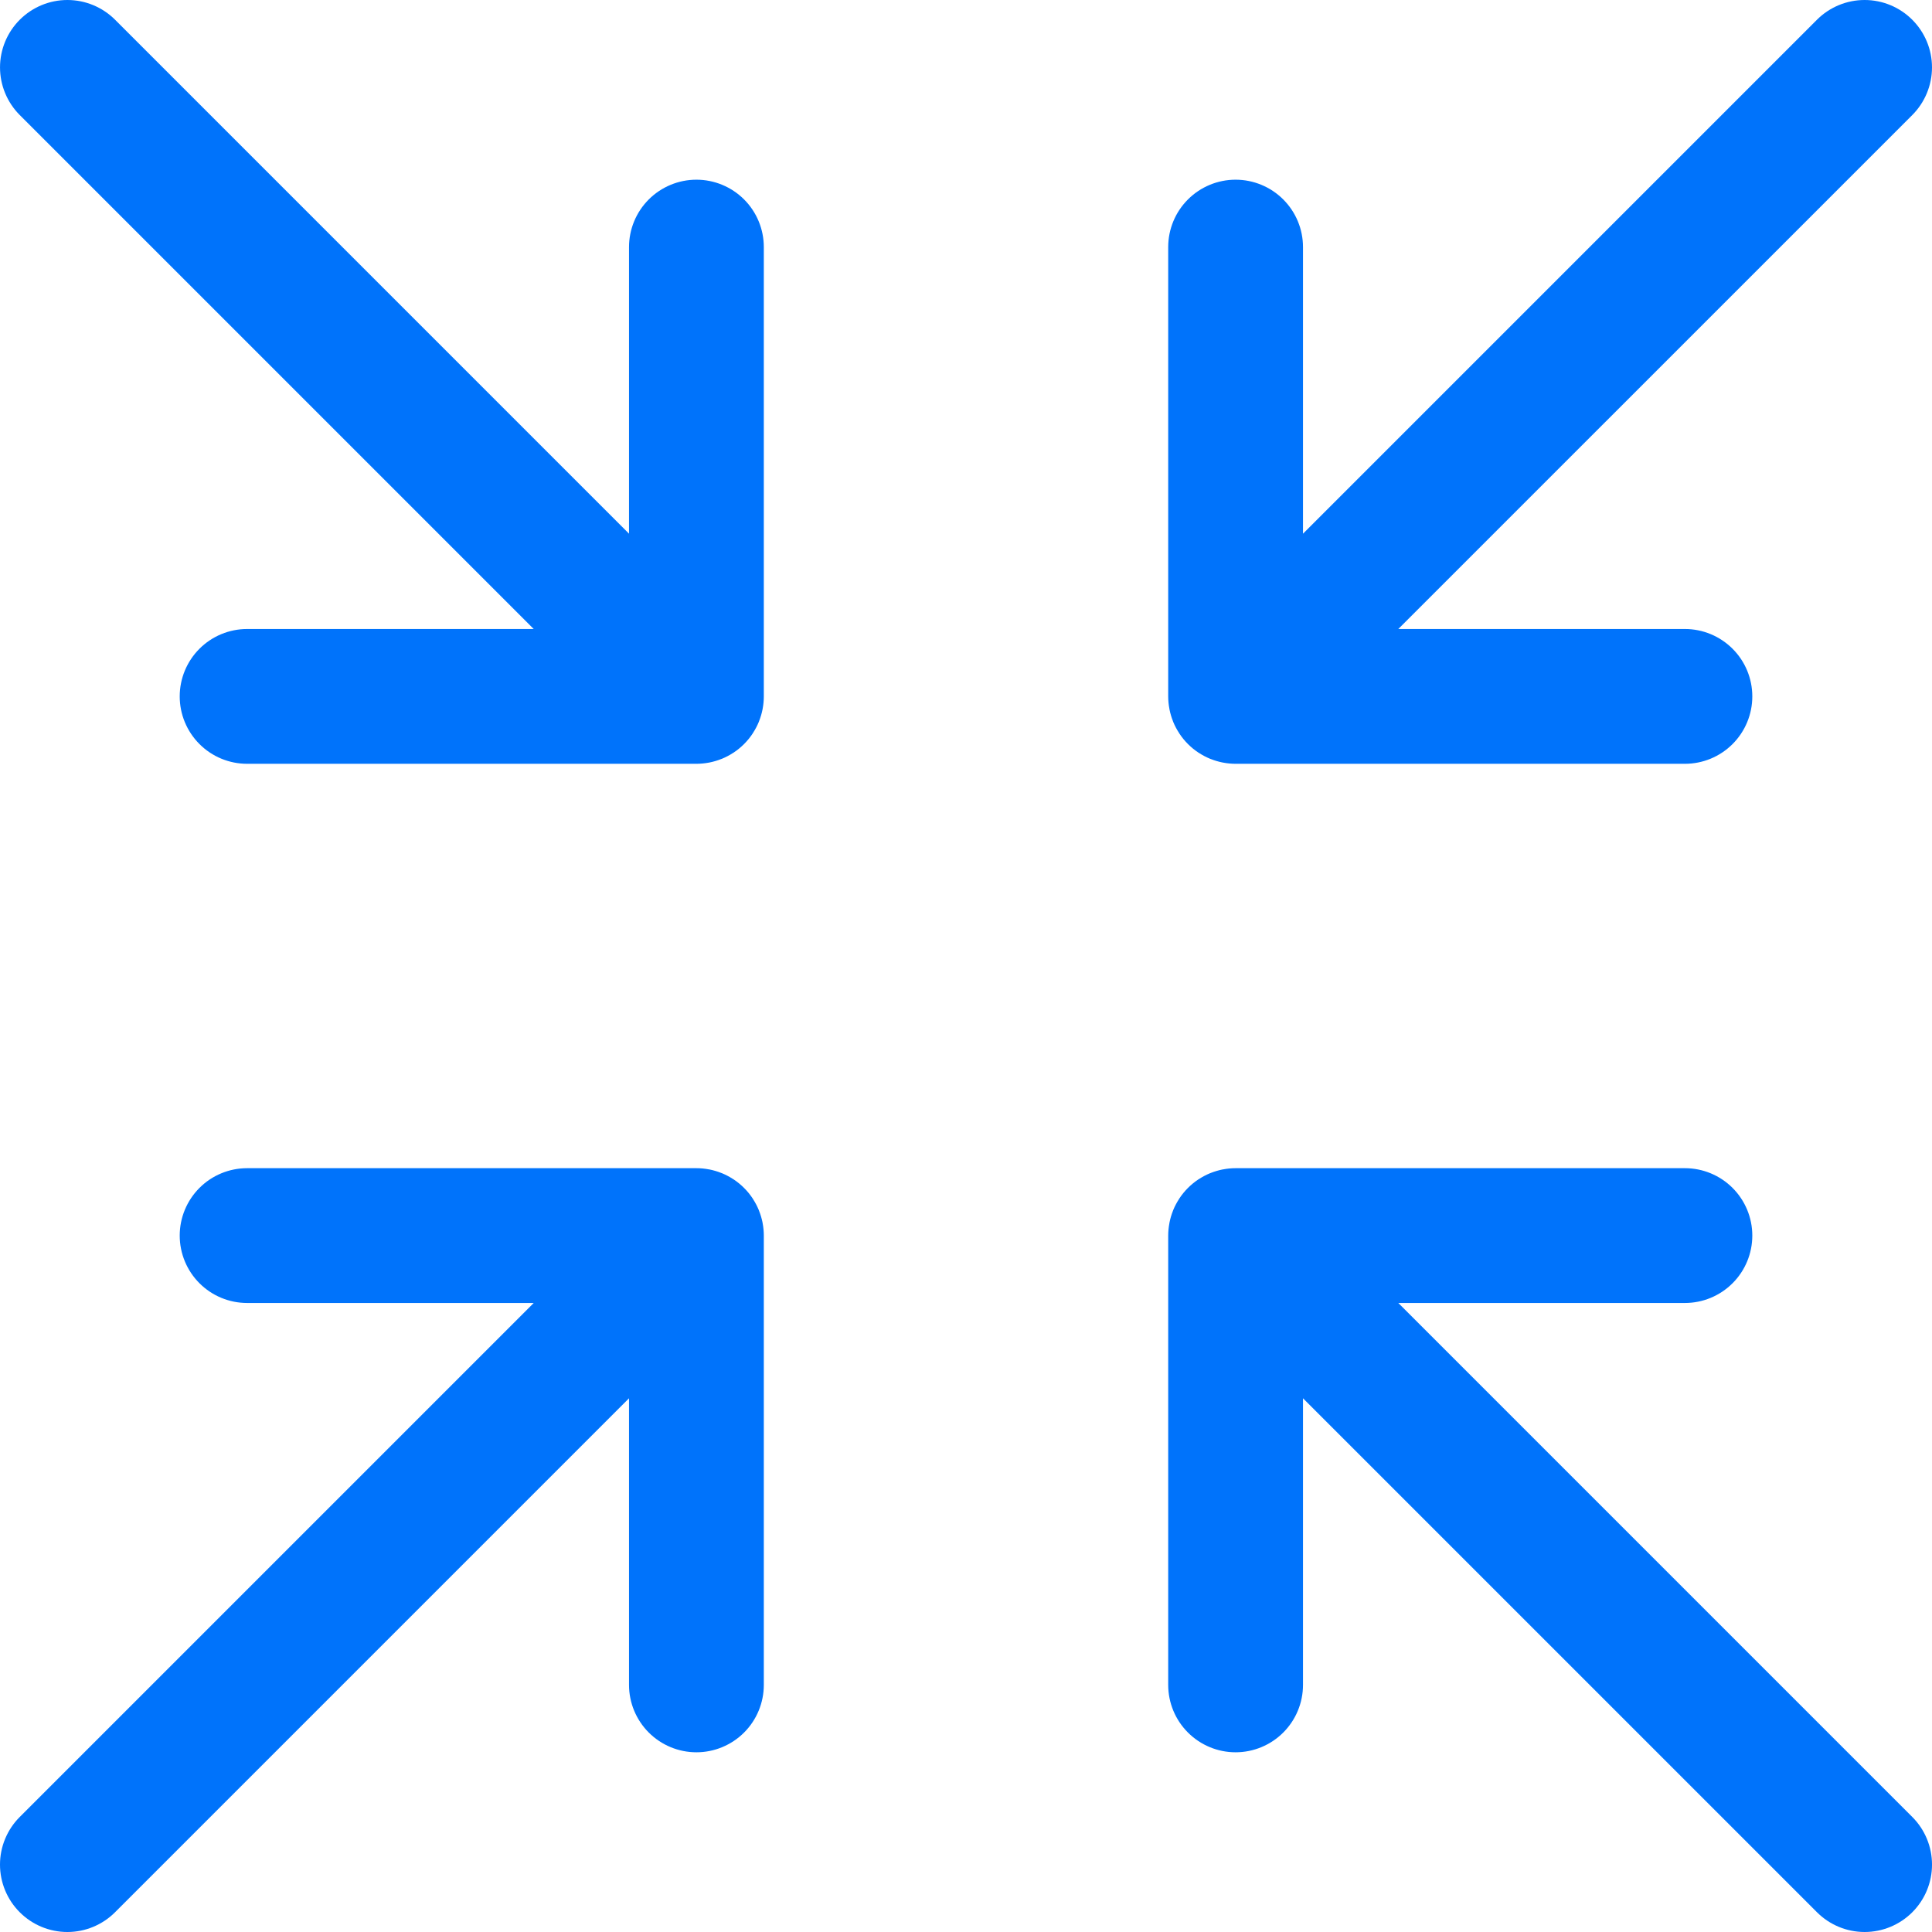 <?xml version="1.0" encoding="UTF-8"?> <svg xmlns="http://www.w3.org/2000/svg" width="100" height="100" viewBox="0 0 100 100" fill="none"> <path d="M60.528 36.688C60.487 36.476 60.467 36.261 60.466 36.046V12.789C60.466 11.864 60.833 10.977 61.488 10.323C62.142 9.669 63.029 9.301 63.954 9.301C64.879 9.301 65.767 9.669 66.421 10.323C67.075 10.977 67.443 11.864 67.443 12.789V27.624L94.047 1.02C94.701 0.367 95.588 -0 96.513 1.87758e-07C97.438 0 98.325 0.368 98.978 1.022C99.632 1.676 100 2.563 100 3.488C100 4.412 99.633 5.299 98.98 5.954L72.376 32.557H87.211C88.136 32.557 89.023 32.925 89.677 33.579C90.332 34.233 90.699 35.12 90.699 36.046C90.699 36.971 90.332 37.858 89.677 38.512C89.023 39.167 88.136 39.534 87.211 39.534H63.954C63.739 39.533 63.524 39.513 63.312 39.473C63.301 39.47 63.29 39.47 63.279 39.467C63.072 39.426 62.869 39.366 62.673 39.288C62.658 39.282 62.643 39.278 62.628 39.272C62.431 39.19 62.241 39.09 62.062 38.974C62.05 38.966 62.037 38.959 62.024 38.951C61.638 38.694 61.306 38.362 61.049 37.975C61.041 37.963 61.035 37.951 61.027 37.938C60.91 37.759 60.81 37.569 60.728 37.372C60.722 37.357 60.718 37.342 60.712 37.327C60.634 37.131 60.574 36.929 60.533 36.722C60.53 36.71 60.529 36.699 60.528 36.688ZM39.469 63.277C39.427 63.07 39.367 62.867 39.289 62.672C39.283 62.657 39.279 62.642 39.273 62.627C39.191 62.429 39.091 62.24 38.974 62.06C38.967 62.048 38.96 62.035 38.952 62.023C38.695 61.637 38.363 61.306 37.977 61.048C37.965 61.04 37.951 61.033 37.939 61.025C37.76 60.909 37.57 60.809 37.373 60.727C37.358 60.721 37.344 60.717 37.329 60.711C37.133 60.633 36.929 60.573 36.722 60.531C36.712 60.529 36.701 60.529 36.69 60.527C36.478 60.486 36.263 60.465 36.047 60.465H12.791C11.865 60.465 10.978 60.832 10.324 61.486C9.67 62.141 9.302 63.028 9.302 63.953C9.302 64.878 9.67 65.766 10.324 66.42C10.978 67.074 11.865 67.442 12.791 67.442H27.625L1.022 94.046C0.698 94.369 0.441 94.754 0.266 95.177C0.09 95.6 9.02944e-09 96.054 0 96.512C-9.02944e-09 96.97 0.09 97.424 0.266 97.847C0.441 98.27 0.698 98.654 1.022 98.978C1.346 99.302 1.73 99.559 2.153 99.734C2.576 99.91 3.03 100 3.488 100C3.946 100 4.4 99.91 4.823 99.734C5.246 99.559 5.631 99.302 5.955 98.978L32.558 72.375V87.209C32.558 88.135 32.926 89.022 33.58 89.676C34.234 90.33 35.122 90.698 36.047 90.698C36.972 90.698 37.859 90.33 38.514 89.676C39.168 89.022 39.535 88.135 39.535 87.209V63.953C39.535 63.738 39.514 63.523 39.474 63.311C39.472 63.3 39.471 63.289 39.468 63.277H39.469ZM72.376 67.442H87.211C88.136 67.442 89.023 67.074 89.677 66.42C90.332 65.766 90.699 64.878 90.699 63.953C90.699 63.028 90.332 62.141 89.677 61.486C89.023 60.832 88.136 60.465 87.211 60.465H63.954C63.738 60.465 63.523 60.486 63.311 60.527C63.3 60.529 63.289 60.529 63.279 60.531C63.072 60.573 62.869 60.633 62.672 60.711C62.657 60.717 62.643 60.721 62.628 60.727C62.431 60.809 62.242 60.909 62.062 61.025C62.05 61.033 62.037 61.04 62.024 61.048C61.638 61.306 61.306 61.637 61.049 62.023C61.041 62.035 61.035 62.048 61.027 62.06C60.91 62.24 60.81 62.429 60.728 62.627C60.722 62.642 60.718 62.657 60.712 62.671C60.634 62.867 60.574 63.07 60.533 63.277C60.53 63.289 60.529 63.3 60.528 63.311C60.487 63.523 60.467 63.738 60.466 63.953V87.209C60.466 88.135 60.833 89.022 61.488 89.676C62.142 90.33 63.029 90.698 63.954 90.698C64.879 90.698 65.767 90.33 66.421 89.676C67.075 89.022 67.443 88.135 67.443 87.209V72.375L94.047 98.978C94.701 99.632 95.588 100 96.513 100C97.438 100 98.325 99.632 98.98 98.978C99.634 98.324 100.001 97.437 100.001 96.512C100.001 95.587 99.634 94.7 98.98 94.046L72.376 67.442ZM36.047 9.301C35.122 9.301 34.234 9.669 33.58 10.323C32.926 10.977 32.558 11.864 32.558 12.789V27.624L5.955 1.02C5.3 0.367 4.413 -0 3.488 1.87758e-07C2.563 0 1.677 0.368 1.023 1.022C0.369 1.676 0.001 2.563 0.001 3.488C0.001 4.412 0.368 5.299 1.022 5.954L27.625 32.557H12.791C11.865 32.557 10.978 32.925 10.324 33.579C9.67 34.233 9.302 35.12 9.302 36.046C9.302 36.971 9.67 37.858 10.324 38.512C10.978 39.167 11.865 39.534 12.791 39.534H36.047C36.262 39.533 36.477 39.513 36.689 39.473C36.7 39.47 36.711 39.47 36.722 39.467C36.929 39.426 37.132 39.366 37.328 39.288C37.343 39.282 37.358 39.278 37.373 39.272C37.57 39.19 37.76 39.09 37.939 38.974C37.951 38.966 37.965 38.959 37.977 38.951C38.363 38.694 38.695 38.362 38.952 37.975C38.96 37.963 38.967 37.951 38.974 37.938C39.091 37.759 39.191 37.569 39.273 37.372C39.279 37.357 39.283 37.342 39.289 37.327C39.367 37.131 39.427 36.929 39.468 36.722C39.471 36.71 39.472 36.699 39.474 36.688C39.514 36.476 39.535 36.261 39.535 36.046V12.789C39.535 11.864 39.168 10.977 38.514 10.323C37.859 9.669 36.972 9.301 36.047 9.301V9.301Z" fill="#0073FB"></path> </svg> 